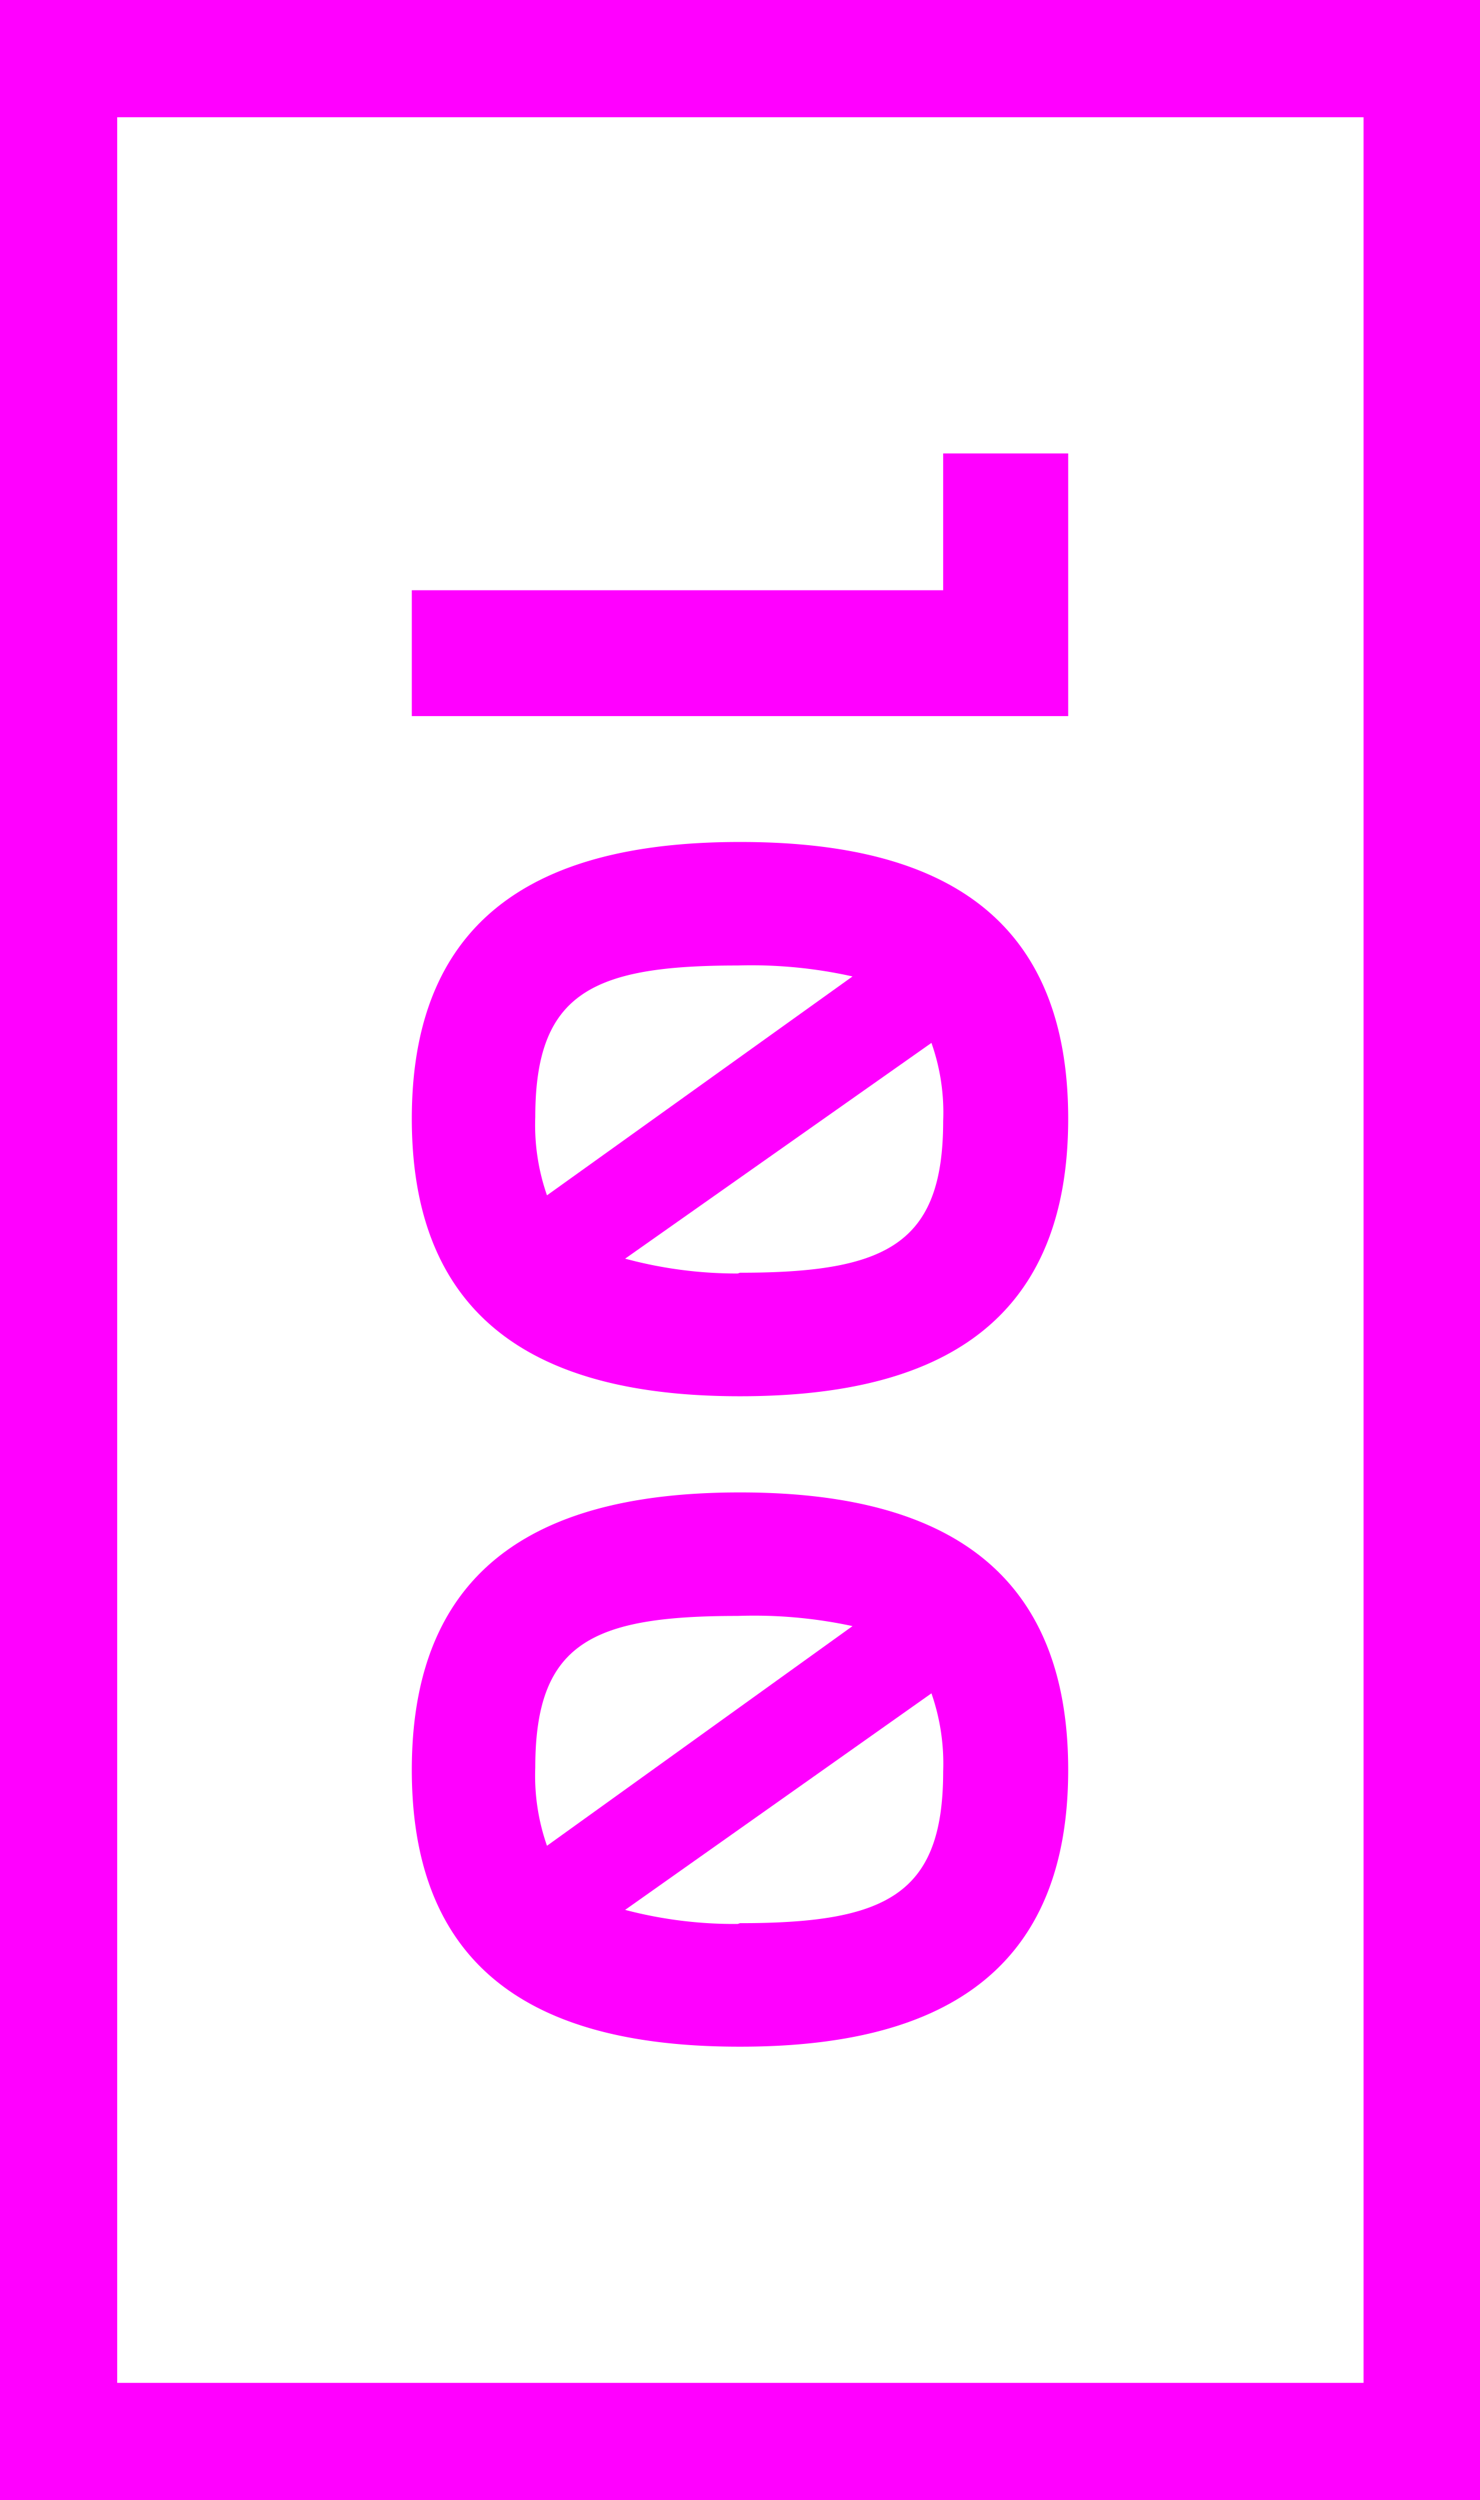 <?xml version="1.0" encoding="UTF-8"?> <svg xmlns="http://www.w3.org/2000/svg" viewBox="0 0 18.94 31.98"><rect x="0" y="0" width="18.94" height="31.98" fill="#333333" stroke="none"/> <defs> <style>.cls-1{fill:#f0f;}.cls-2{fill:#fff;}</style> </defs> <g id="Layer_2" data-name="Layer 2"> <g id="Layer_1-2" data-name="Layer 1"> <polygon class="cls-1" points="18.95 0 0 0 0 31.98 18.95 31.98 18.95 0 18.95 0"></polygon> <polyline class="cls-2" points="17.45 1.5 17.45 30.48 1.5 30.48 1.5 1.5 17.45 1.5"></polyline> <polygon class="cls-1" points="13.67 5.8 12.07 5.8 12.07 7.55 5.27 7.55 5.27 9.16 13.67 9.16 13.67 5.8 13.67 5.8"></polygon> <path class="cls-1" d="M9.47,10.77c-2.35,0-4.2.79-4.2,3.54s1.85,3.55,4.2,3.55,4.2-.79,4.2-3.55-1.85-3.54-4.2-3.54ZM7,15.29a2.73,2.73,0,0,1-.15-1c0-1.59.73-1.94,2.59-1.94a5.94,5.94,0,0,1,1.47.14L7,15.29Zm2.44,1A5.49,5.49,0,0,1,8,16.1l3.92-2.76a2.67,2.67,0,0,1,.15,1c0,1.58-.73,1.94-2.6,1.94Z"></path> <path class="cls-1" d="M9.47,19.09c-2.35,0-4.2.79-4.2,3.55s1.85,3.54,4.2,3.54,4.2-.79,4.2-3.54-1.85-3.55-4.2-3.55ZM7,23.61a2.71,2.71,0,0,1-.15-1c0-1.6.73-1.94,2.59-1.94a6,6,0,0,1,1.47.13L7,23.61Zm2.44,1A5.49,5.49,0,0,1,8,24.43l3.92-2.77a2.73,2.73,0,0,1,.15,1c0,1.58-.73,1.94-2.6,1.94Z"></path> </g> </g> </svg> 